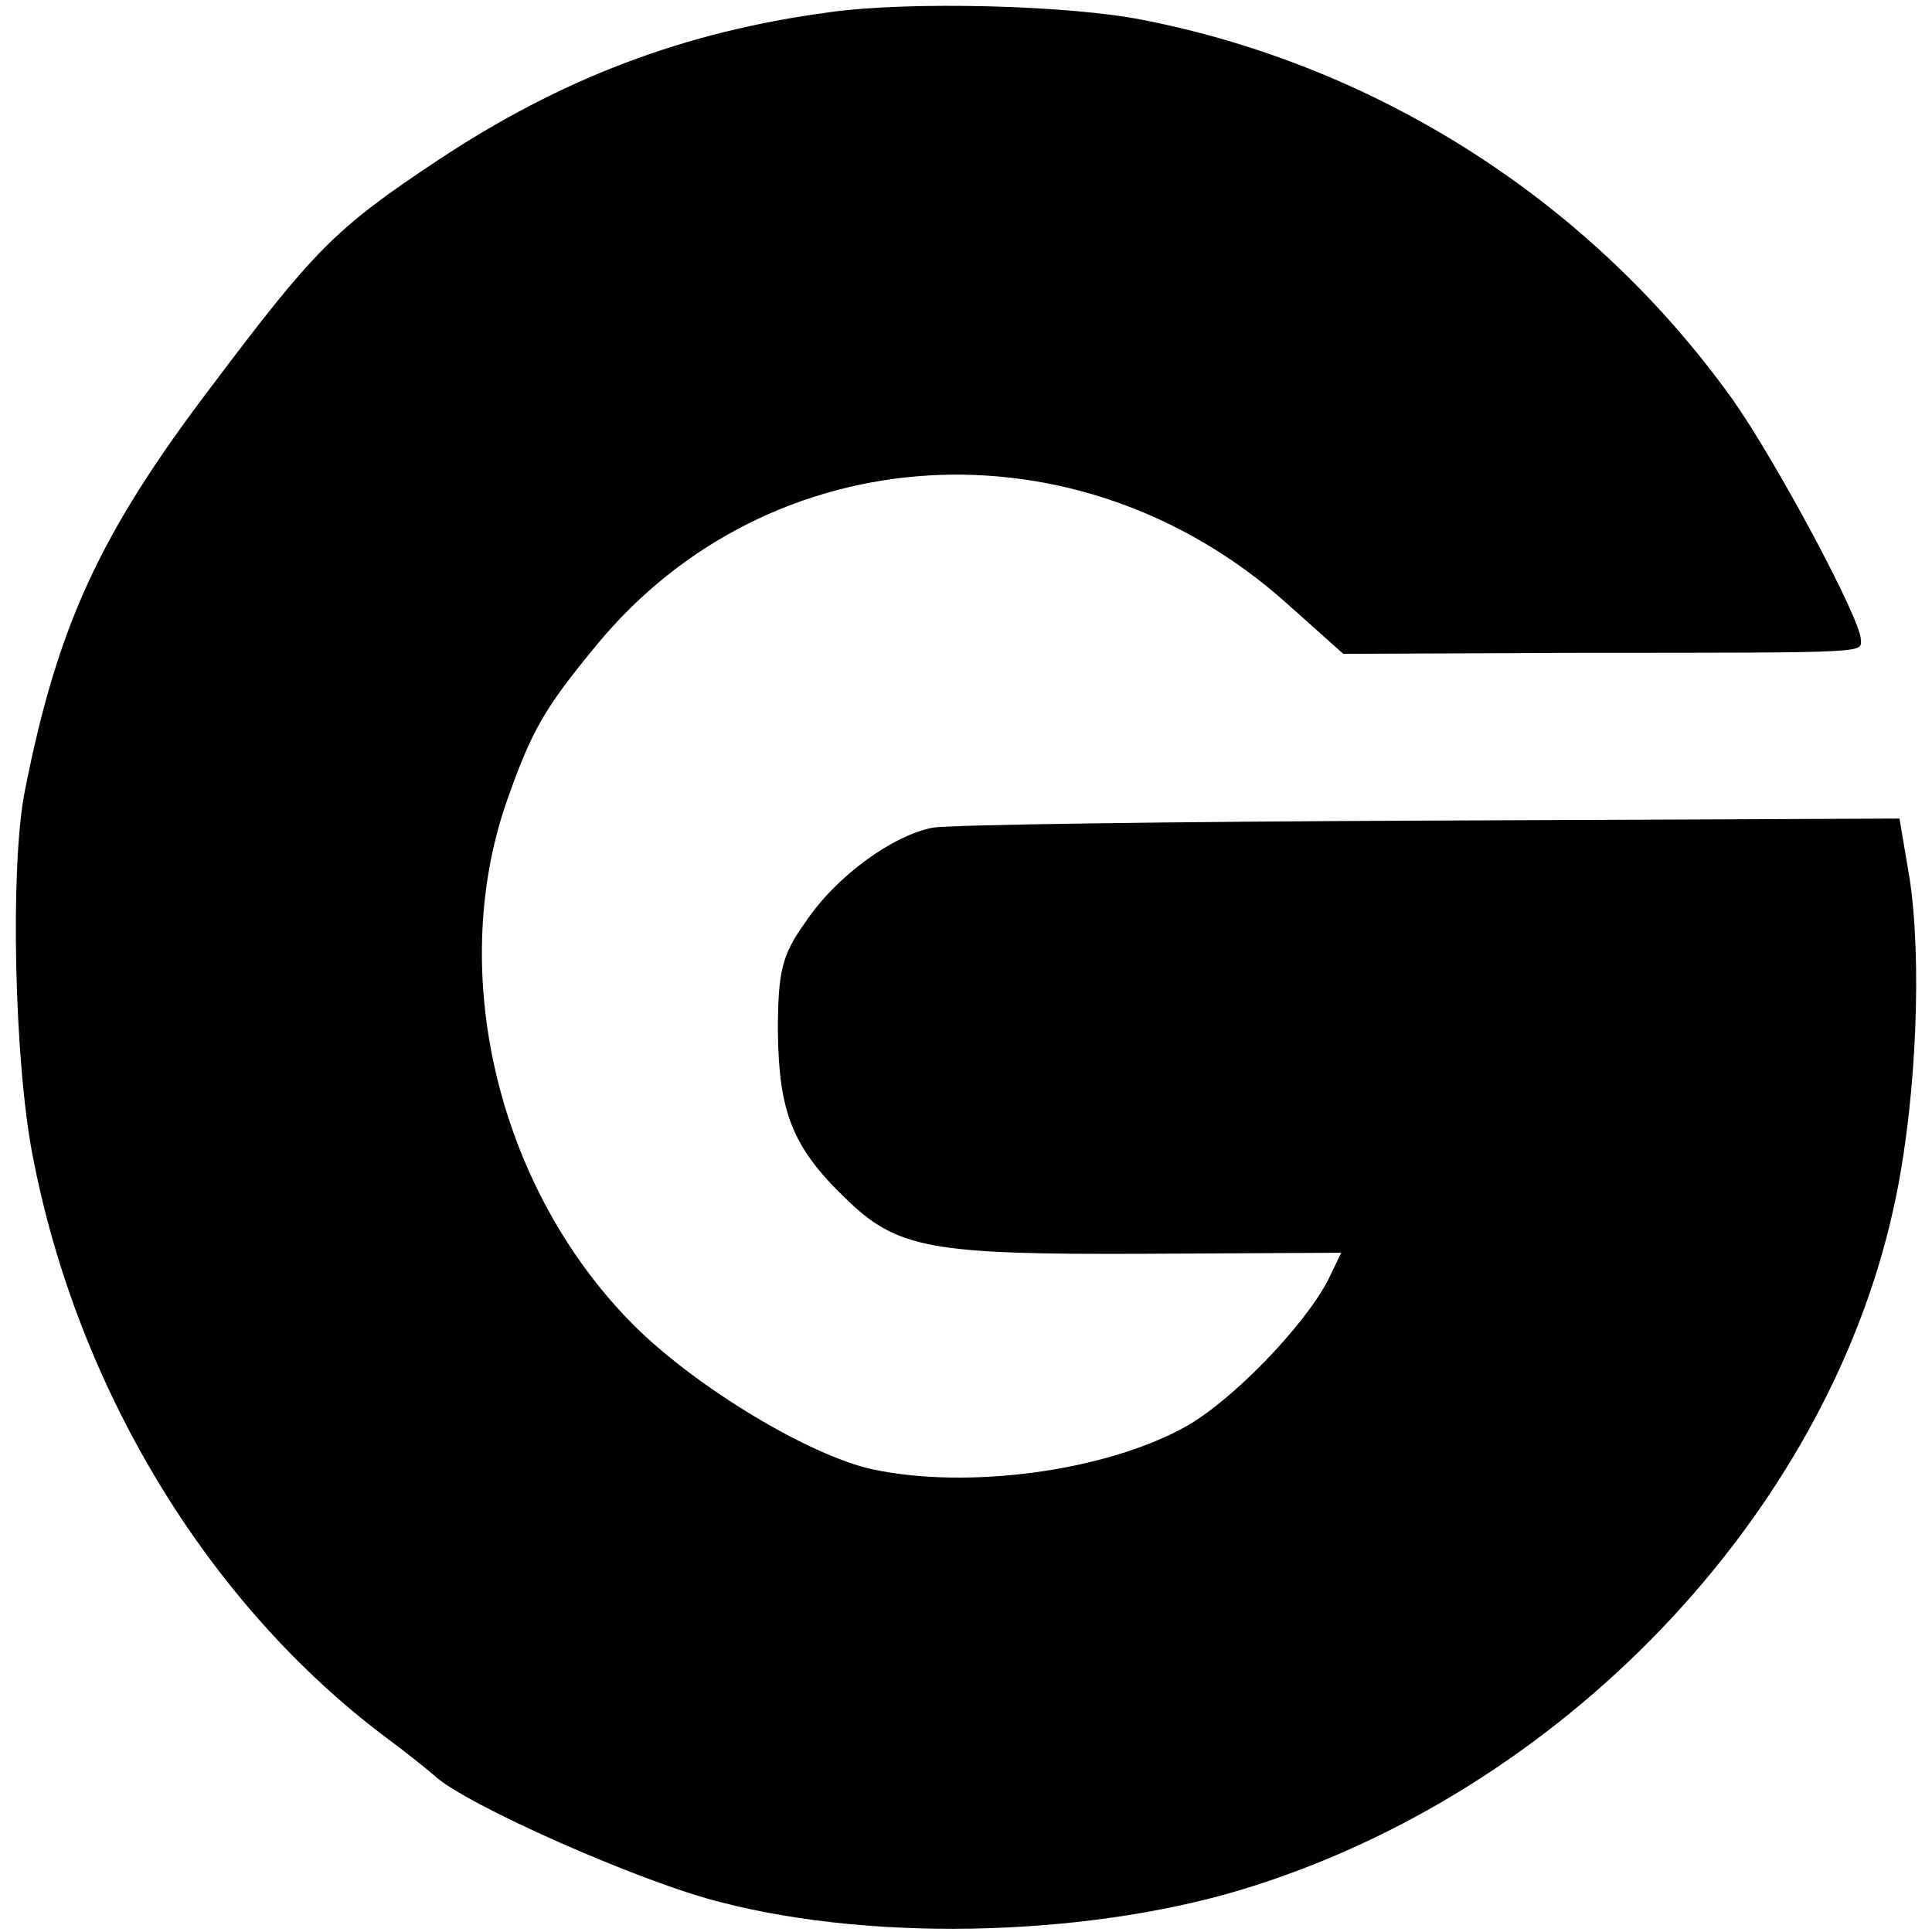 <?xml version="1.0" standalone="no"?>
<!DOCTYPE svg PUBLIC "-//W3C//DTD SVG 20010904//EN"
 "http://www.w3.org/TR/2001/REC-SVG-20010904/DTD/svg10.dtd">
<svg version="1.0" xmlns="http://www.w3.org/2000/svg"
 width="190pt" height="190pt" viewBox="0 0 190 190"
 preserveAspectRatio="xMidYMid meet">
<g transform="translate(0,190) scale(0.1,-0.1)"
fill="#000000" stroke="none">
<path d="M816 1888 c-143 -19 -264 -65 -386 -146 -101 -67 -121 -88 -222 -222
-111 -146 -152 -237 -184 -400 -14 -74 -10 -263 8 -356 44 -230 173 -442 348
-573 19 -14 40 -31 47 -37 29 -28 205 -106 283 -125 155 -40 371 -33 525 17
314 101 569 376 630 679 20 99 25 232 13 311 l-10 59 -461 -2 c-254 -1 -474
-4 -490 -7 -40 -8 -95 -48 -125 -93 -23 -32 -27 -48 -27 -108 1 -78 14 -113
66 -163 51 -50 83 -56 296 -55 l192 1 -13 -27 c-24 -46 -95 -119 -140 -144
-79 -44 -214 -62 -308 -42 -63 14 -172 80 -233 140 -134 133 -186 345 -127
516 25 71 37 92 89 155 170 206 473 224 678 41 l56 -50 237 1 c286 0 272 0
272 13 0 20 -83 175 -126 236 -138 193 -346 327 -578 373 -73 15 -232 19 -310
8z"/>
</g>
</svg>
